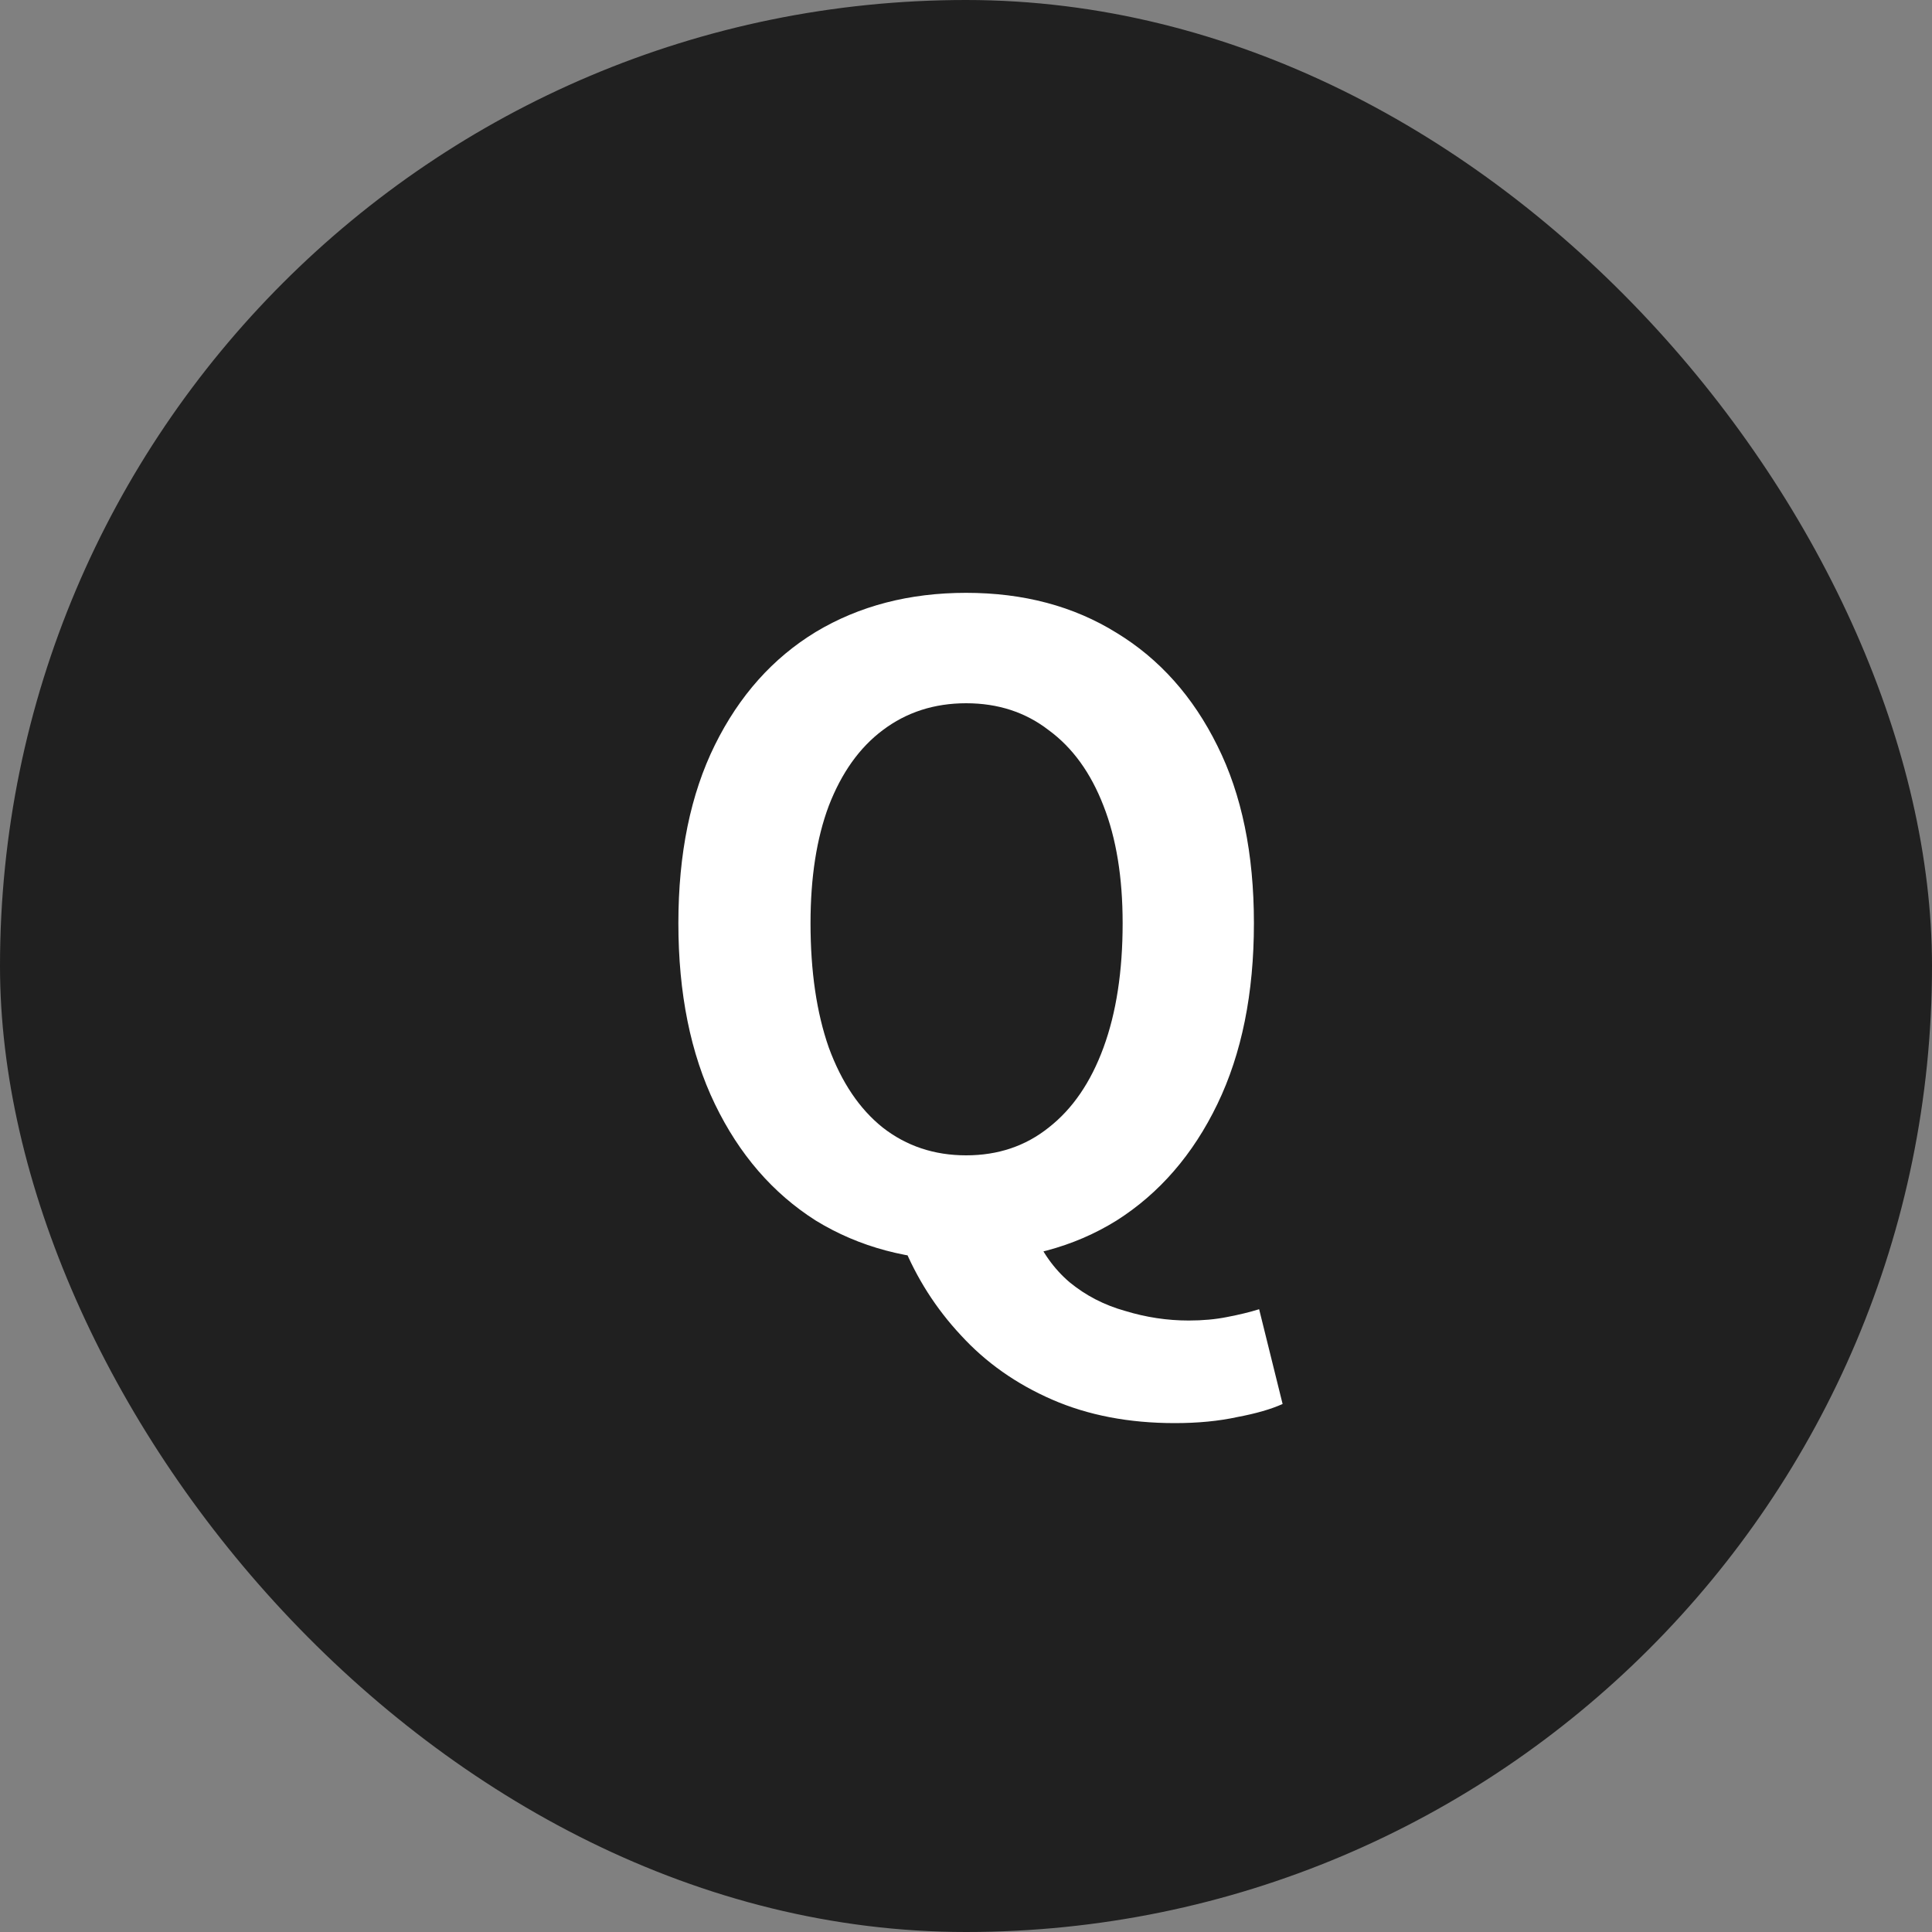 <svg width="40" height="40" viewBox="0 0 40 40" fill="none" xmlns="http://www.w3.org/2000/svg">
<rect x="0" y="0" width="40" height="40" fill="#808080" stroke="none"/>
<rect width="40" height="40" rx="20" fill="#202020"/>
<path d="M20.003 26.098C18.827 26.098 17.789 25.822 16.889 25.27C16.001 24.706 15.305 23.902 14.801 22.858C14.297 21.814 14.045 20.566 14.045 19.114C14.045 17.674 14.297 16.444 14.801 15.424C15.305 14.404 16.001 13.624 16.889 13.084C17.789 12.544 18.827 12.274 20.003 12.274C21.191 12.274 22.229 12.55 23.117 13.102C24.005 13.642 24.701 14.422 25.205 15.442C25.709 16.45 25.961 17.674 25.961 19.114C25.961 20.566 25.709 21.814 25.205 22.858C24.701 23.902 24.005 24.706 23.117 25.27C22.229 25.822 21.191 26.098 20.003 26.098ZM20.003 23.92C20.663 23.92 21.233 23.728 21.713 23.344C22.205 22.96 22.583 22.408 22.847 21.688C23.111 20.968 23.243 20.11 23.243 19.114C23.243 18.166 23.111 17.356 22.847 16.684C22.583 16 22.205 15.478 21.713 15.118C21.233 14.746 20.663 14.56 20.003 14.56C19.343 14.56 18.767 14.746 18.275 15.118C17.795 15.478 17.423 16 17.159 16.684C16.907 17.356 16.781 18.166 16.781 19.114C16.781 20.11 16.907 20.968 17.159 21.688C17.423 22.408 17.795 22.96 18.275 23.344C18.767 23.728 19.343 23.92 20.003 23.92ZM24.323 29.464C23.375 29.464 22.529 29.302 21.785 28.978C21.041 28.654 20.411 28.21 19.895 27.646C19.379 27.094 18.977 26.464 18.689 25.756L21.389 25.486C21.569 25.918 21.821 26.272 22.145 26.548C22.481 26.824 22.865 27.022 23.297 27.142C23.729 27.274 24.167 27.34 24.611 27.34C24.899 27.34 25.163 27.316 25.403 27.268C25.655 27.22 25.877 27.166 26.069 27.106L26.555 29.068C26.315 29.176 26.003 29.266 25.619 29.338C25.235 29.422 24.803 29.464 24.323 29.464Z" fill="white"/>
</svg>
